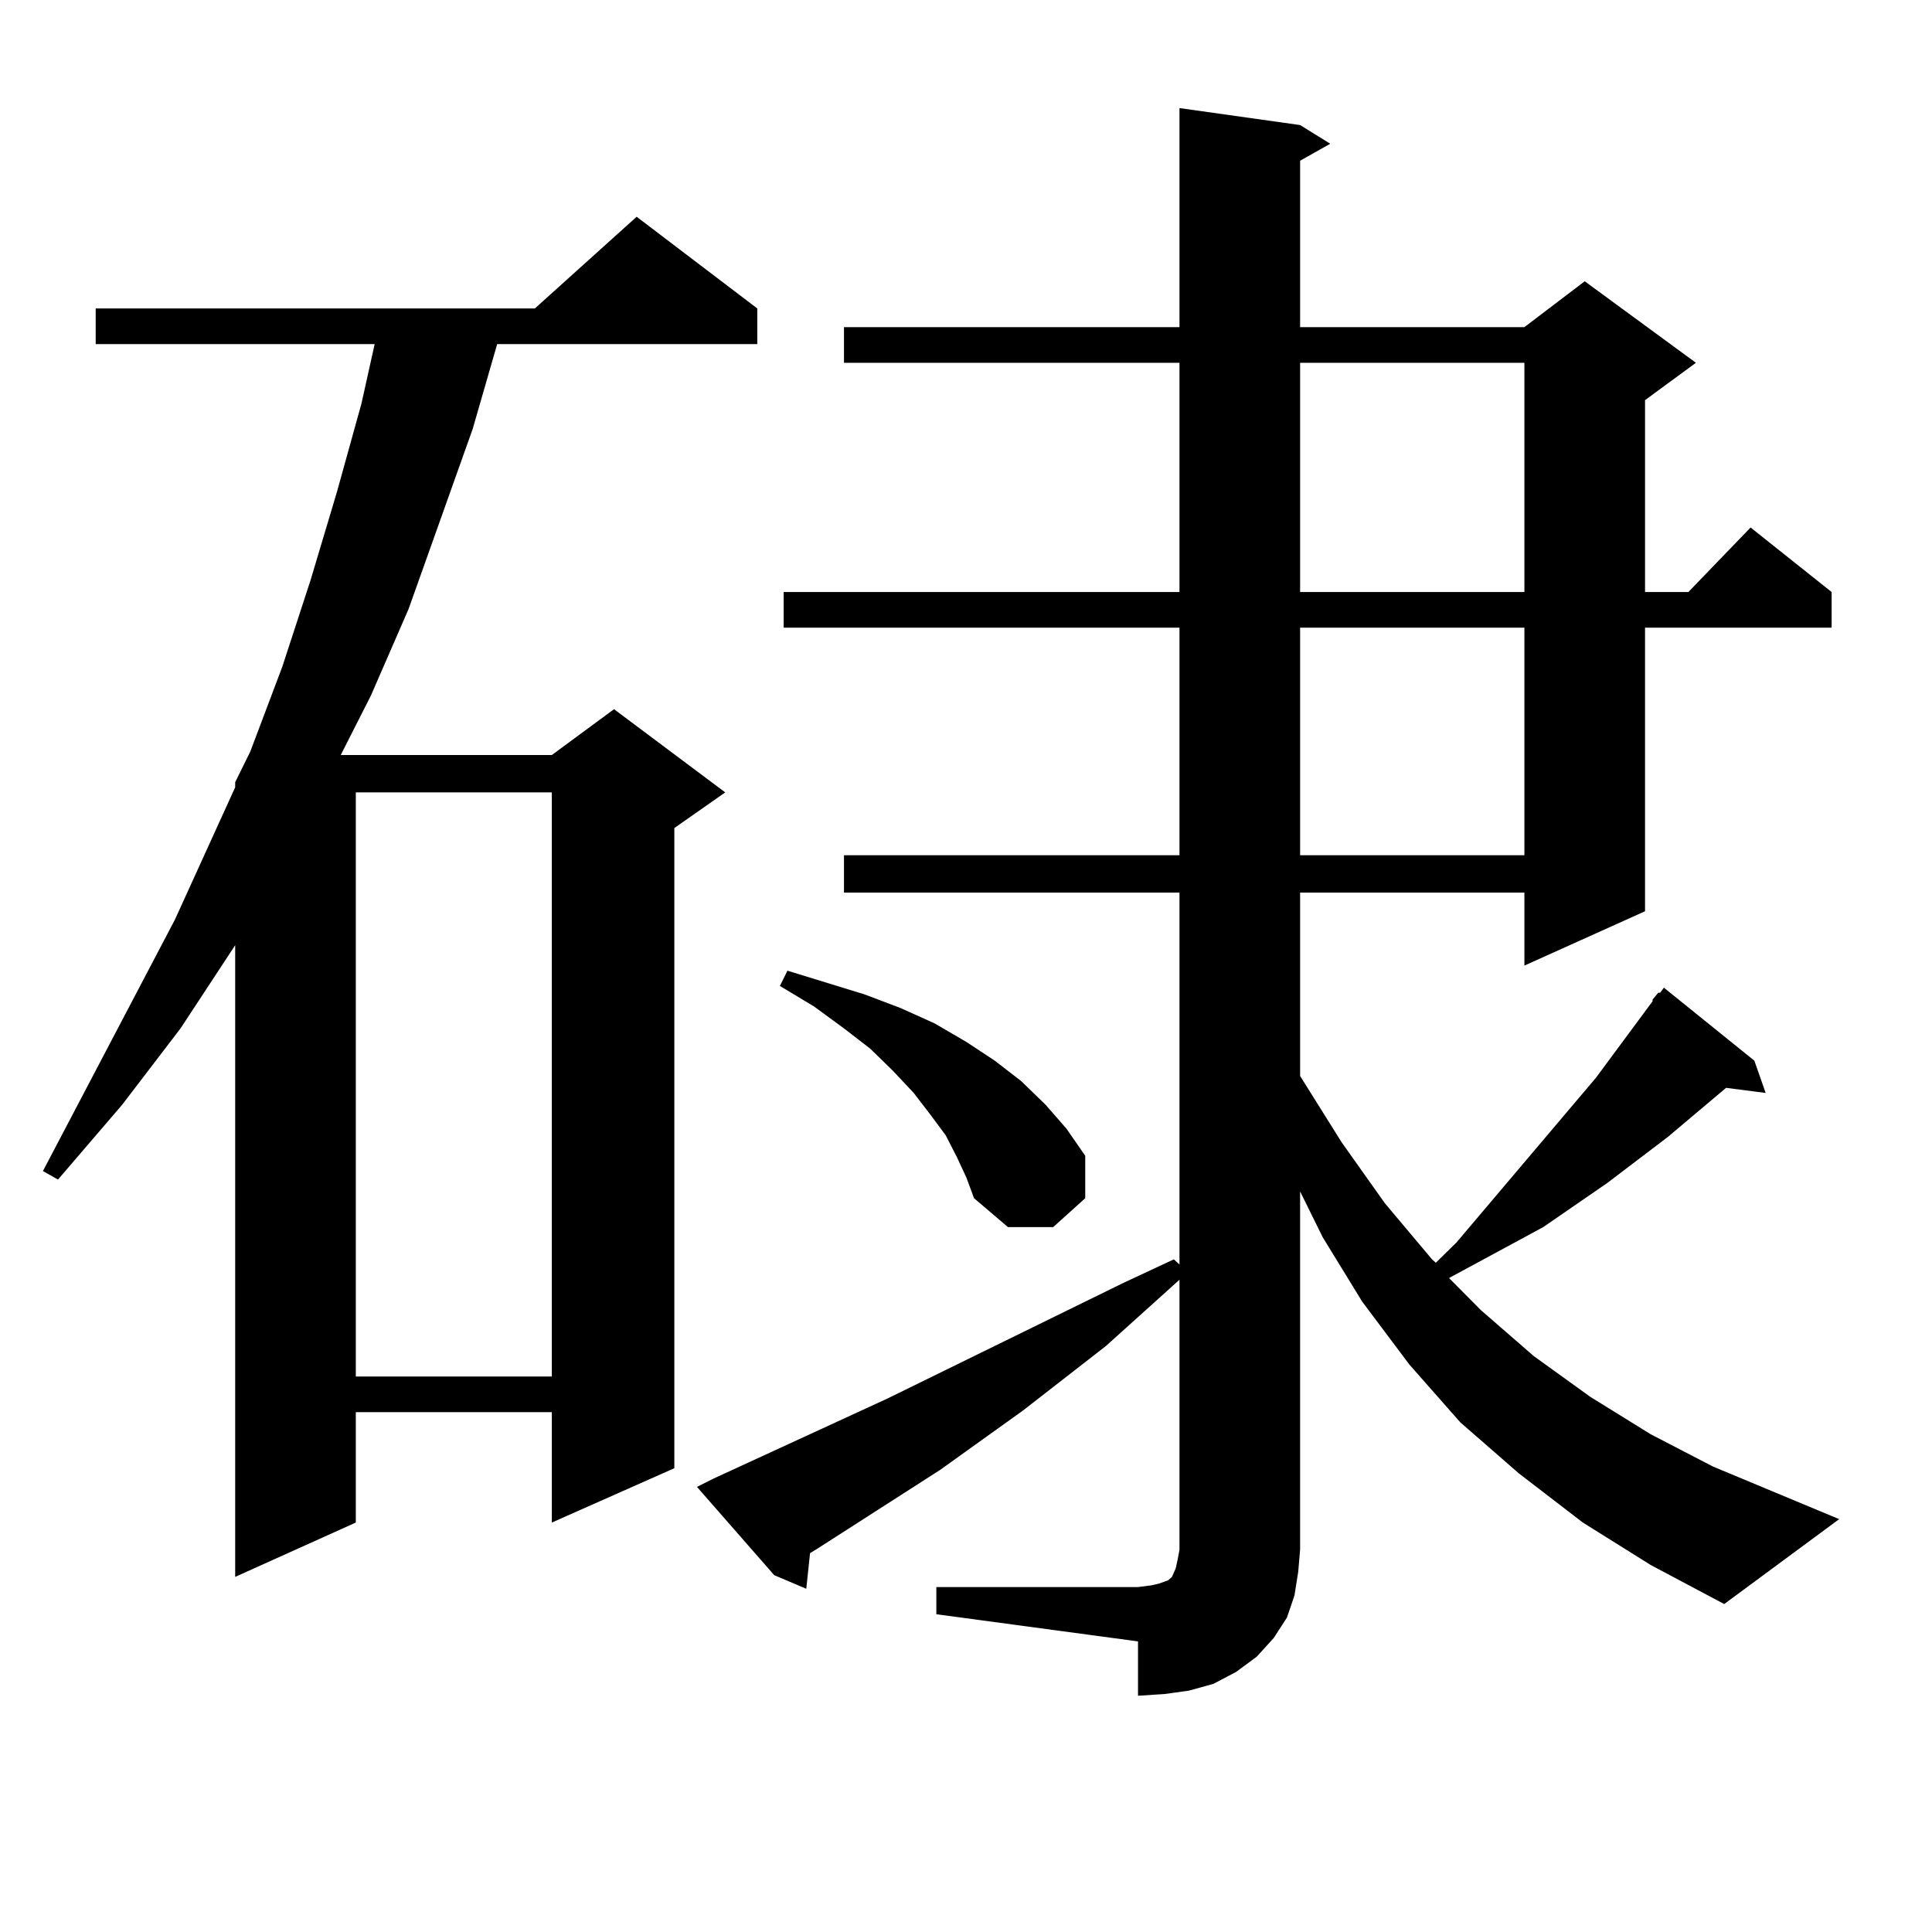 <?xml version="1.0" encoding="utf-8"?>
<!-- Generator: Adobe Illustrator 16.0.0, SVG Export Plug-In . SVG Version: 6.00 Build 0)  -->
<!DOCTYPE svg PUBLIC "-//W3C//DTD SVG 1.1//EN" "http://www.w3.org/Graphics/SVG/1.1/DTD/svg11.dtd">
<svg version="1.1" id="图层_1" xmlns="http://www.w3.org/2000/svg" xmlns:xlink="http://www.w3.org/1999/xlink" x="0px" y="0px"
	 width="1000px" height="1000px" viewBox="0 0 1000 1000" enable-background="new 0 0 1000 1000" xml:space="preserve">
<path d="M391.966,159.652v18.457H257.335l-12.683,43.945l-33.17,93.164l-19.512,44.824l-15.609,30.762h109.266l32.194-23.73
	l57.56,43.066l-26.341,18.457v331.348l-63.413,28.125v-57.129H184.166v57.129l-62.438,28.125V489.242l-28.292,43.066l-30.243,39.551
	l-33.17,38.672l-7.805-4.395L90.51,476.058l31.219-68.555v-2.637l7.805-15.82l16.585-43.945l14.634-44.824l13.658-45.703
	l12.683-45.703l6.829-30.762H49.535v-18.457h227.312l52.682-47.461L391.966,159.652z M184.166,410.14v302.344h101.461V410.14
	H184.166z M855.369,517.367l2.927-3.516h0.976l1.951-2.637l46.828,37.793l5.854,16.699l-20.487-2.637l-30.243,25.488l-31.219,23.73
	l-33.17,22.852l-48.779,26.367l16.585,16.699l27.316,23.73l29.268,21.094l31.219,19.336l32.194,16.699l65.364,27.246l-59.511,43.945
	l-38.048-20.215l-35.121-21.973l-33.17-25.488l-30.243-26.367l-26.341-29.883l-24.39-32.52l-20.487-33.398l-11.707-23.73v185.449
	l-0.976,11.426l-1.951,12.305l-3.902,11.426l-6.829,10.547l-8.78,9.668l-10.731,7.91l-11.707,6.152l-12.683,3.516l-12.683,1.758
	l-13.658,0.879v-28.125l-104.388-14.063v-14.063h104.388l6.829-0.879l3.902-0.879l4.878-1.758l1.951-1.758l1.951-4.395l0.976-4.395
	l0.976-5.273V662.386l-38.048,34.277l-42.926,33.398l-42.926,30.762l-64.389,41.309l-2.927,1.758l-1.951,18.457l-16.585-7.031
	l-39.999-45.703l8.78-4.395l89.754-41.309l121.948-59.766l26.341-12.305l2.927,2.637v-192.48H436.843V442.66h173.654V324.886
	H405.624v-18.457h204.873V187.777H436.843V169.32h173.654V55.941l62.438,8.789l15.609,9.668l-15.609,8.789v86.133h116.095
	l31.219-23.73l57.56,42.188l-26.341,19.336v99.316h22.438l32.194-33.398l41.95,33.398v18.457h-96.583v146.777l-62.438,28.125
	v-37.793H672.935v94.922l21.463,34.277l22.438,31.641l24.39,29.004l1.951,1.758l10.731-10.547l72.193-85.254l29.268-39.551V517.367z
	 M495.378,599.105l-5.854-11.426l-7.805-10.547l-8.78-11.426l-10.731-11.426l-11.707-11.426l-13.658-10.547l-15.609-11.426
	l-17.561-10.547l3.902-7.91l39.999,12.305l18.536,7.031l17.561,7.91l16.585,9.668l14.634,9.668l13.658,10.547l12.683,12.305
	l10.731,12.305l9.756,14.063v21.973l-16.585,14.941h-23.414l-17.561-14.941l-3.902-10.547L495.378,599.105z M672.935,187.777
	v118.652h116.095V187.777H672.935z M672.935,324.886V442.66h116.095V324.886H672.935z"/>
</svg>
